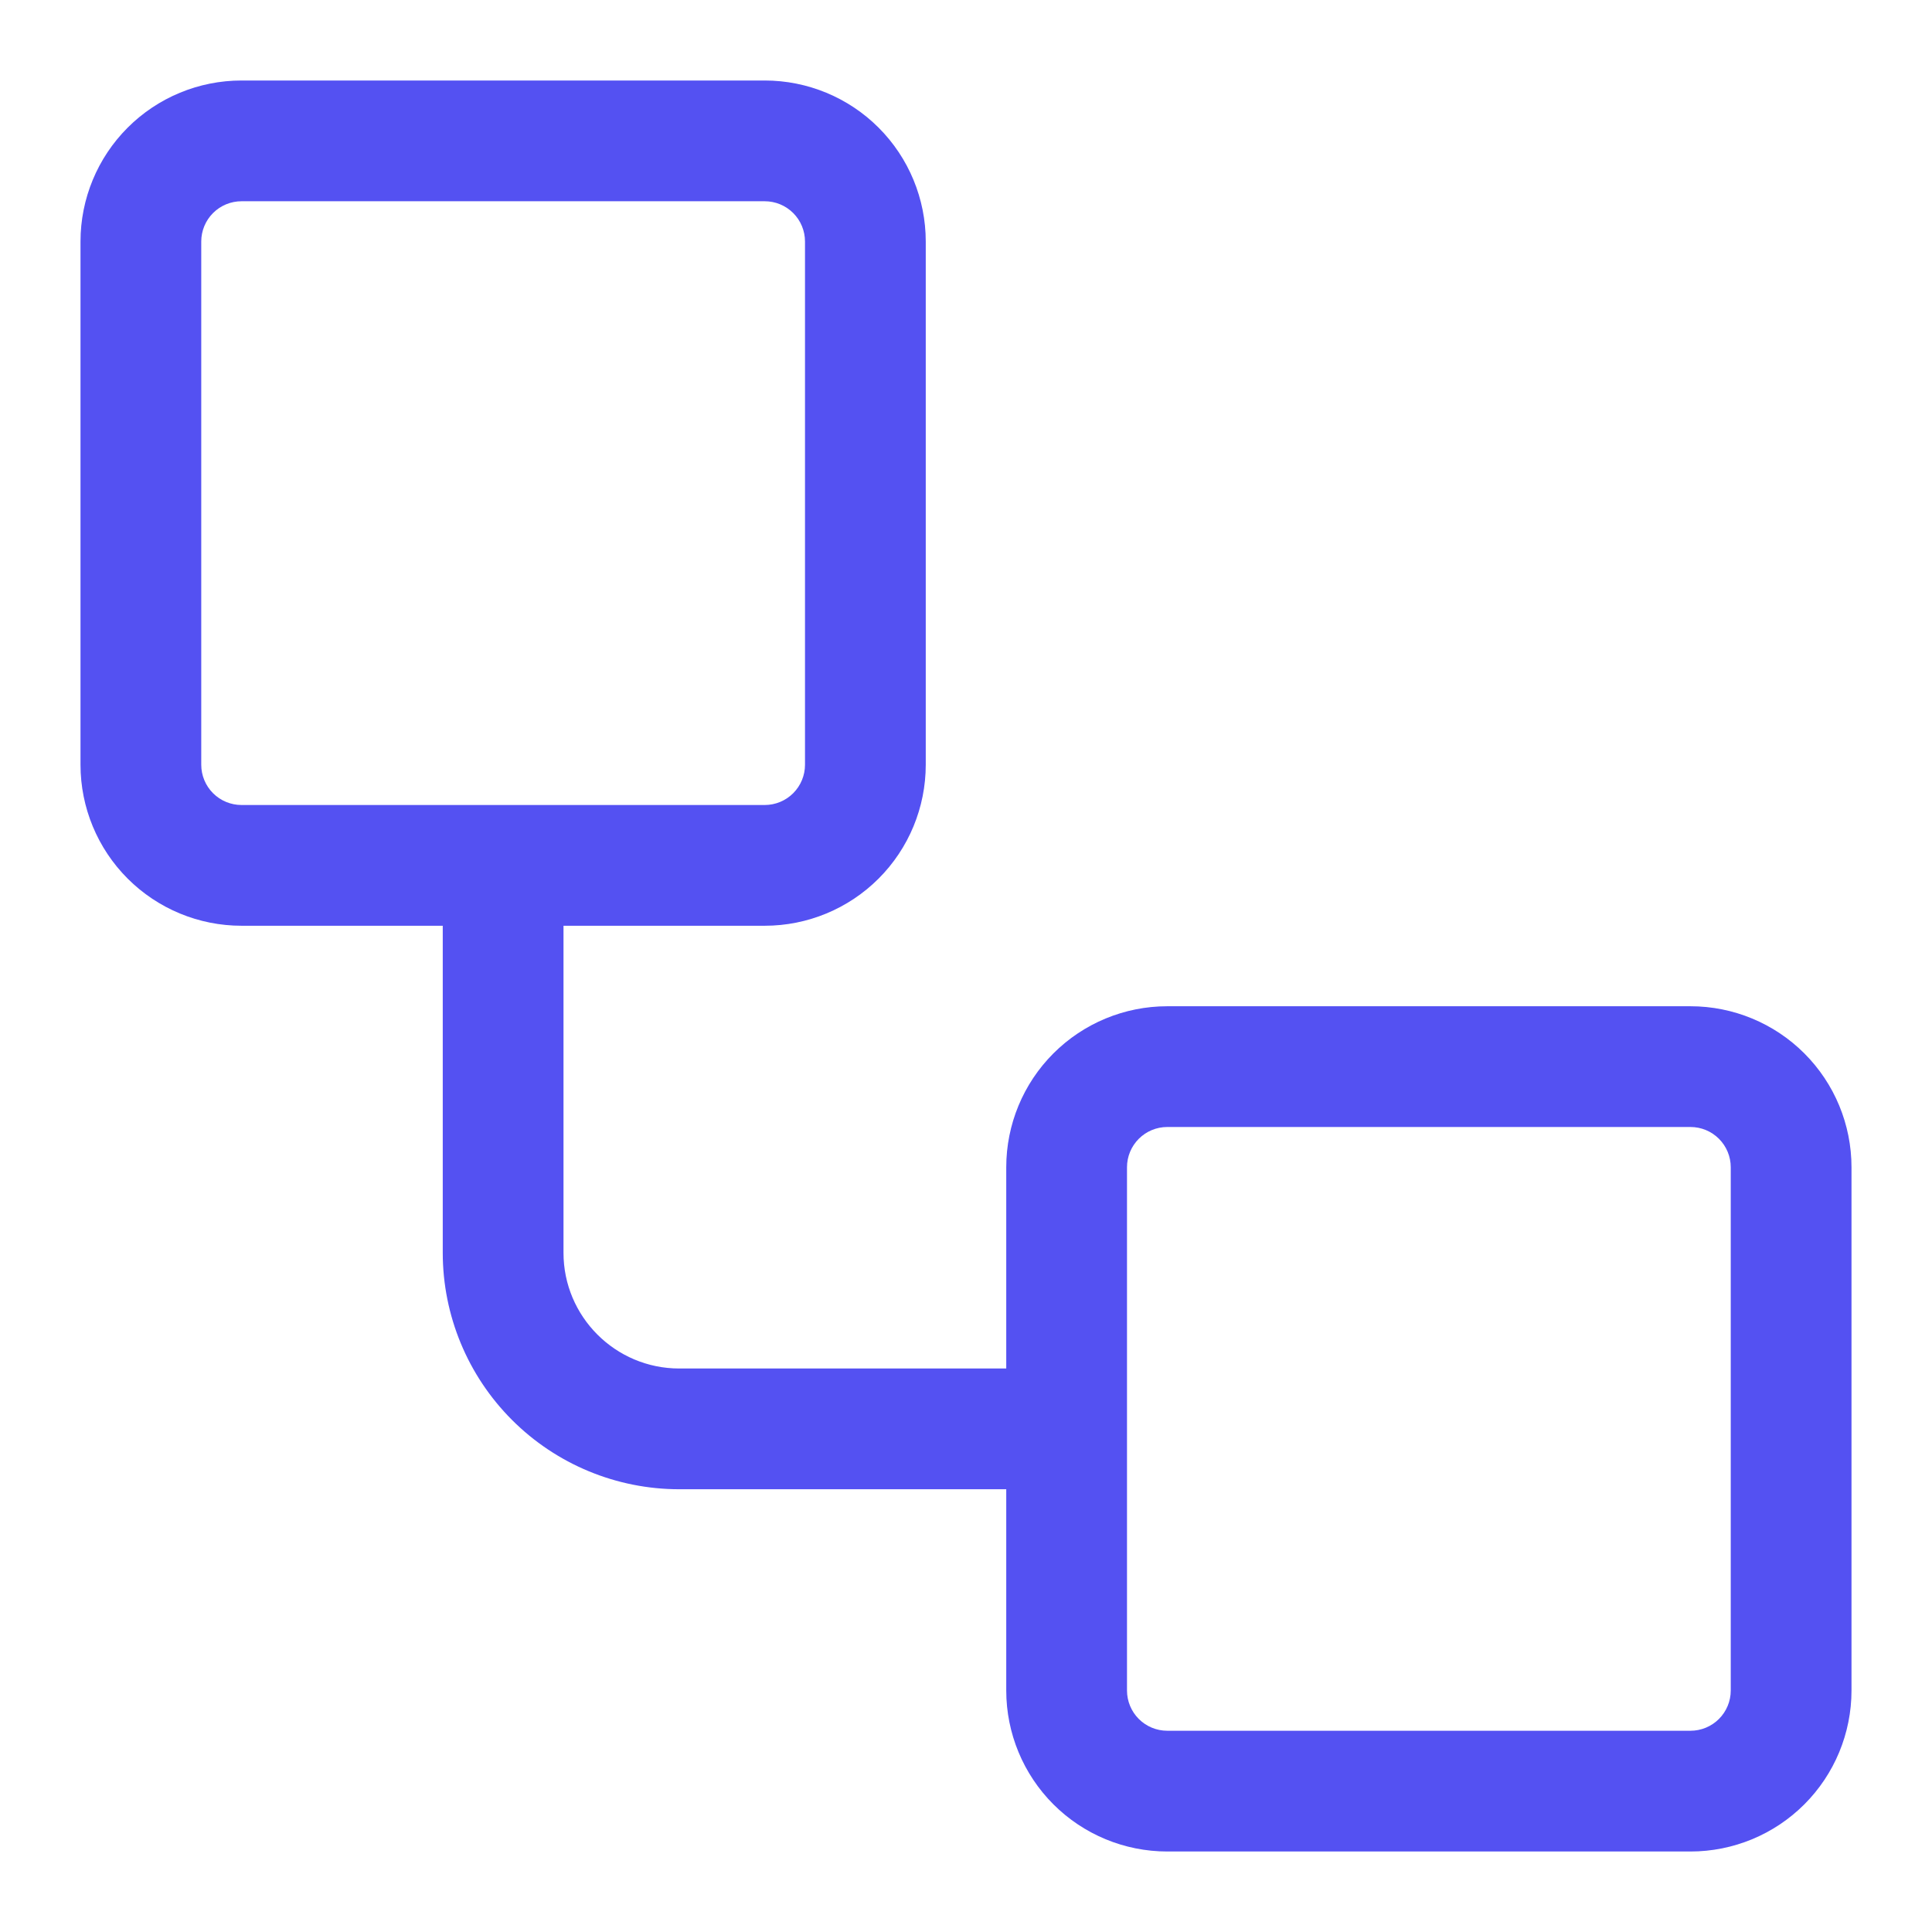 <svg width="96" height="96" viewBox="0 0 96 96" fill="none" xmlns="http://www.w3.org/2000/svg">
<path fill-rule="evenodd" clip-rule="evenodd" d="M4 12C4 9.878 4.843 7.843 6.343 6.343C7.843 4.843 9.878 4 12 4H38C40.122 4 42.157 4.843 43.657 6.343C45.157 7.843 46 9.878 46 12V38C46 40.122 45.157 42.157 43.657 43.657C42.157 45.157 40.122 46 38 46H28V62.252C28 65.42 30.576 68 33.752 68H50V58C50 55.878 50.843 53.843 52.343 52.343C53.843 50.843 55.878 50 58 50H84C86.122 50 88.157 50.843 89.657 52.343C91.157 53.843 92 55.878 92 58V84C92 86.122 91.157 88.157 89.657 89.657C88.157 91.157 86.122 92 84 92H58C55.878 92 53.843 91.157 52.343 89.657C50.843 88.157 50 86.122 50 84V74H33.748C30.632 73.999 27.644 72.76 25.441 70.556C23.238 68.353 22 65.364 22 62.248V46H12C9.878 46 7.843 45.157 6.343 43.657C4.843 42.157 4 40.122 4 38V12ZM12 10C11.47 10 10.961 10.211 10.586 10.586C10.211 10.961 10 11.47 10 12V38C10 38.53 10.211 39.039 10.586 39.414C10.961 39.789 11.47 40 12 40H38C38.53 40 39.039 39.789 39.414 39.414C39.789 39.039 40 38.53 40 38V12C40 11.47 39.789 10.961 39.414 10.586C39.039 10.211 38.53 10 38 10H12ZM58 56C57.47 56 56.961 56.211 56.586 56.586C56.211 56.961 56 57.47 56 58V84C56 84.53 56.211 85.039 56.586 85.414C56.961 85.789 57.47 86 58 86H84C84.53 86 85.039 85.789 85.414 85.414C85.789 85.039 86 84.53 86 84V58C86 57.47 85.789 56.961 85.414 56.586C85.039 56.211 84.53 56 84 56H58Z" fill="#5451F2"/>
</svg>
